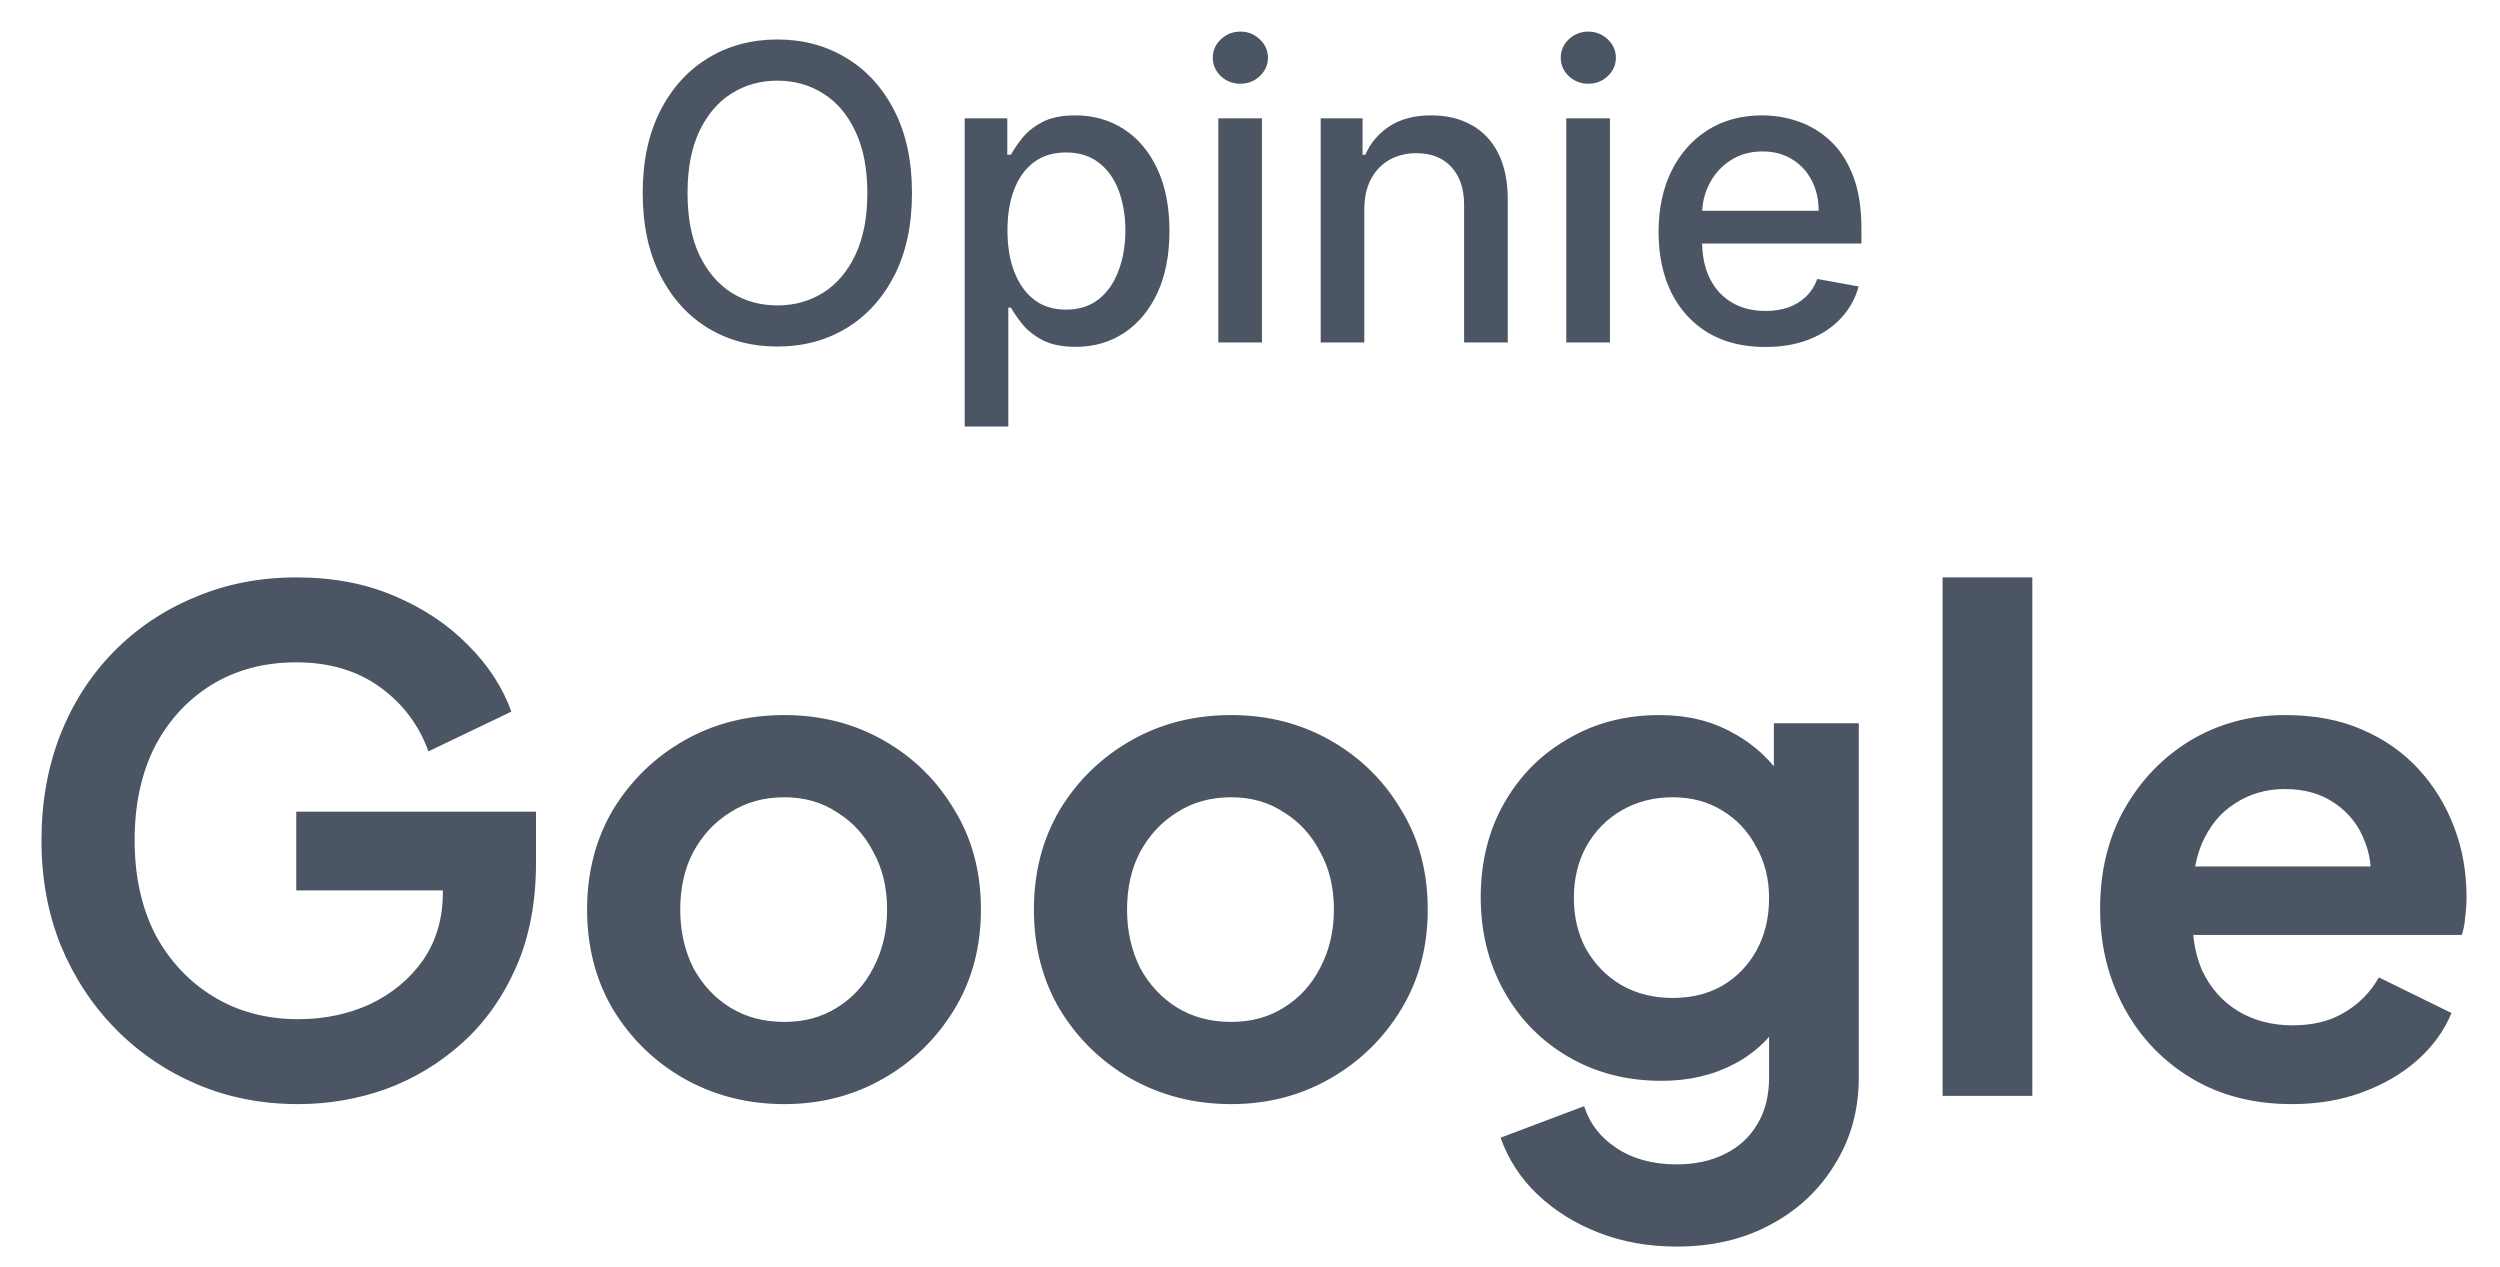 <svg width="73" height="37" viewBox="0 0 73 37" fill="none" xmlns="http://www.w3.org/2000/svg">
<path d="M26.63 5.636C26.63 6.568 26.459 7.369 26.118 8.04C25.777 8.707 25.31 9.222 24.716 9.582C24.125 9.94 23.453 10.119 22.701 10.119C21.945 10.119 21.27 9.94 20.677 9.582C20.086 9.222 19.62 8.706 19.279 8.036C18.938 7.365 18.767 6.565 18.767 5.636C18.767 4.705 18.938 3.905 19.279 3.237C19.62 2.567 20.086 2.053 20.677 1.695C21.27 1.334 21.945 1.153 22.701 1.153C23.453 1.153 24.125 1.334 24.716 1.695C25.31 2.053 25.777 2.567 26.118 3.237C26.459 3.905 26.63 4.705 26.63 5.636ZM25.326 5.636C25.326 4.926 25.211 4.328 24.98 3.842C24.753 3.354 24.441 2.984 24.043 2.734C23.648 2.482 23.201 2.355 22.701 2.355C22.198 2.355 21.749 2.482 21.354 2.734C20.959 2.984 20.647 3.354 20.416 3.842C20.189 4.328 20.076 4.926 20.076 5.636C20.076 6.347 20.189 6.946 20.416 7.435C20.647 7.92 20.959 8.29 21.354 8.543C21.749 8.793 22.198 8.918 22.701 8.918C23.201 8.918 23.648 8.793 24.043 8.543C24.441 8.29 24.753 7.92 24.98 7.435C25.211 6.946 25.326 6.347 25.326 5.636ZM28.169 12.454V3.455H29.413V4.516H29.52C29.594 4.379 29.7 4.222 29.84 4.043C29.979 3.864 30.172 3.707 30.419 3.574C30.666 3.438 30.993 3.369 31.399 3.369C31.928 3.369 32.399 3.503 32.814 3.77C33.229 4.037 33.554 4.422 33.79 4.925C34.028 5.428 34.148 6.033 34.148 6.74C34.148 7.447 34.03 8.054 33.794 8.56C33.558 9.062 33.234 9.45 32.822 9.723C32.41 9.993 31.94 10.128 31.412 10.128C31.014 10.128 30.689 10.061 30.436 9.928C30.186 9.794 29.99 9.638 29.848 9.459C29.706 9.28 29.597 9.121 29.52 8.982H29.443V12.454H28.169ZM29.418 6.727C29.418 7.188 29.484 7.591 29.618 7.938C29.751 8.284 29.945 8.555 30.197 8.751C30.45 8.945 30.76 9.041 31.126 9.041C31.507 9.041 31.825 8.94 32.081 8.739C32.337 8.534 32.53 8.257 32.66 7.908C32.794 7.558 32.861 7.165 32.861 6.727C32.861 6.295 32.795 5.908 32.665 5.564C32.537 5.22 32.344 4.949 32.085 4.75C31.829 4.551 31.51 4.452 31.126 4.452C30.757 4.452 30.445 4.547 30.189 4.737C29.936 4.928 29.744 5.193 29.614 5.534C29.483 5.875 29.418 6.273 29.418 6.727ZM35.575 10V3.455H36.849V10H35.575ZM36.219 2.445C35.997 2.445 35.807 2.371 35.648 2.223C35.492 2.072 35.413 1.893 35.413 1.686C35.413 1.476 35.492 1.297 35.648 1.149C35.807 0.999 35.997 0.923 36.219 0.923C36.44 0.923 36.629 0.999 36.785 1.149C36.945 1.297 37.024 1.476 37.024 1.686C37.024 1.893 36.945 2.072 36.785 2.223C36.629 2.371 36.44 2.445 36.219 2.445ZM39.838 6.114V10H38.564V3.455H39.787V4.52H39.867C40.018 4.173 40.254 3.895 40.575 3.685C40.899 3.474 41.306 3.369 41.798 3.369C42.244 3.369 42.635 3.463 42.97 3.651C43.305 3.835 43.565 4.111 43.75 4.477C43.934 4.844 44.027 5.297 44.027 5.837V10H42.752V5.99C42.752 5.516 42.629 5.145 42.382 4.878C42.135 4.608 41.795 4.473 41.363 4.473C41.068 4.473 40.805 4.537 40.575 4.665C40.348 4.793 40.167 4.98 40.034 5.227C39.903 5.472 39.838 5.767 39.838 6.114ZM45.735 10V3.455H47.01V10H45.735ZM46.379 2.445C46.157 2.445 45.967 2.371 45.808 2.223C45.652 2.072 45.574 1.893 45.574 1.686C45.574 1.476 45.652 1.297 45.808 1.149C45.967 0.999 46.157 0.923 46.379 0.923C46.6 0.923 46.789 0.999 46.946 1.149C47.105 1.297 47.184 1.476 47.184 1.686C47.184 1.893 47.105 2.072 46.946 2.223C46.789 2.371 46.6 2.445 46.379 2.445ZM51.545 10.132C50.9 10.132 50.344 9.994 49.879 9.719C49.416 9.44 49.057 9.05 48.805 8.547C48.555 8.041 48.43 7.449 48.43 6.77C48.43 6.099 48.555 5.509 48.805 4.997C49.057 4.486 49.41 4.087 49.861 3.8C50.316 3.513 50.847 3.369 51.455 3.369C51.825 3.369 52.182 3.43 52.529 3.553C52.876 3.675 53.187 3.866 53.462 4.128C53.738 4.389 53.955 4.729 54.114 5.146C54.273 5.561 54.353 6.065 54.353 6.659V7.111H49.15V6.156H53.104C53.104 5.821 53.036 5.524 52.9 5.266C52.764 5.004 52.572 4.798 52.325 4.648C52.08 4.497 51.793 4.422 51.464 4.422C51.106 4.422 50.793 4.51 50.526 4.686C50.262 4.859 50.057 5.087 49.913 5.368C49.771 5.646 49.7 5.949 49.7 6.276V7.021C49.7 7.459 49.776 7.831 49.93 8.138C50.086 8.445 50.303 8.679 50.582 8.841C50.86 9 51.185 9.08 51.557 9.08C51.799 9.08 52.019 9.045 52.218 8.977C52.417 8.906 52.589 8.801 52.734 8.662C52.879 8.523 52.989 8.351 53.066 8.146L54.272 8.364C54.175 8.719 54.002 9.03 53.752 9.297C53.505 9.561 53.194 9.767 52.819 9.915C52.447 10.06 52.022 10.132 51.545 10.132Z" fill="#4B5563"/>
<path d="M8.711 32.24C7.644 32.24 6.658 32.047 5.751 31.66C4.844 31.273 4.051 30.733 3.371 30.04C2.691 29.347 2.158 28.533 1.771 27.6C1.398 26.667 1.211 25.647 1.211 24.54C1.211 23.433 1.391 22.413 1.751 21.48C2.124 20.533 2.644 19.72 3.311 19.04C3.991 18.347 4.784 17.813 5.691 17.44C6.598 17.053 7.584 16.86 8.651 16.86C9.718 16.86 10.671 17.04 11.511 17.4C12.364 17.76 13.084 18.24 13.671 18.84C14.258 19.427 14.678 20.073 14.931 20.78L12.511 21.94C12.231 21.167 11.758 20.54 11.091 20.06C10.424 19.58 9.611 19.34 8.651 19.34C7.718 19.34 6.891 19.56 6.171 20C5.464 20.44 4.911 21.047 4.511 21.82C4.124 22.593 3.931 23.5 3.931 24.54C3.931 25.58 4.131 26.493 4.531 27.28C4.944 28.053 5.511 28.66 6.231 29.1C6.951 29.54 7.778 29.76 8.711 29.76C9.471 29.76 10.171 29.613 10.811 29.32C11.451 29.013 11.964 28.587 12.351 28.04C12.738 27.48 12.931 26.82 12.931 26.06V24.92L14.171 26H8.651V23.7H15.651V25.2C15.651 26.347 15.458 27.36 15.071 28.24C14.684 29.12 14.158 29.86 13.491 30.46C12.838 31.047 12.098 31.493 11.271 31.8C10.444 32.093 9.591 32.24 8.711 32.24ZM22.903 32.24C21.837 32.24 20.863 31.993 19.983 31.5C19.117 31.007 18.423 30.333 17.903 29.48C17.397 28.627 17.143 27.653 17.143 26.56C17.143 25.467 17.397 24.493 17.903 23.64C18.423 22.787 19.117 22.113 19.983 21.62C20.85 21.127 21.823 20.88 22.903 20.88C23.97 20.88 24.937 21.127 25.803 21.62C26.67 22.113 27.357 22.787 27.863 23.64C28.383 24.48 28.643 25.453 28.643 26.56C28.643 27.653 28.383 28.627 27.863 29.48C27.343 30.333 26.65 31.007 25.783 31.5C24.917 31.993 23.957 32.24 22.903 32.24ZM22.903 29.84C23.49 29.84 24.003 29.7 24.443 29.42C24.897 29.14 25.25 28.753 25.503 28.26C25.77 27.753 25.903 27.187 25.903 26.56C25.903 25.92 25.77 25.36 25.503 24.88C25.25 24.387 24.897 24 24.443 23.72C24.003 23.427 23.49 23.28 22.903 23.28C22.303 23.28 21.777 23.427 21.323 23.72C20.87 24 20.51 24.387 20.243 24.88C19.99 25.36 19.863 25.92 19.863 26.56C19.863 27.187 19.99 27.753 20.243 28.26C20.51 28.753 20.87 29.14 21.323 29.42C21.777 29.7 22.303 29.84 22.903 29.84ZM35.95 32.24C34.883 32.24 33.91 31.993 33.03 31.5C32.163 31.007 31.47 30.333 30.95 29.48C30.444 28.627 30.19 27.653 30.19 26.56C30.19 25.467 30.444 24.493 30.95 23.64C31.47 22.787 32.163 22.113 33.03 21.62C33.897 21.127 34.87 20.88 35.95 20.88C37.017 20.88 37.983 21.127 38.85 21.62C39.717 22.113 40.404 22.787 40.91 23.64C41.43 24.48 41.69 25.453 41.69 26.56C41.69 27.653 41.43 28.627 40.91 29.48C40.39 30.333 39.697 31.007 38.83 31.5C37.964 31.993 37.004 32.24 35.95 32.24ZM35.95 29.84C36.537 29.84 37.05 29.7 37.49 29.42C37.944 29.14 38.297 28.753 38.55 28.26C38.817 27.753 38.95 27.187 38.95 26.56C38.95 25.92 38.817 25.36 38.55 24.88C38.297 24.387 37.944 24 37.49 23.72C37.05 23.427 36.537 23.28 35.95 23.28C35.35 23.28 34.824 23.427 34.37 23.72C33.917 24 33.557 24.387 33.29 24.88C33.037 25.36 32.91 25.92 32.91 26.56C32.91 27.187 33.037 27.753 33.29 28.26C33.557 28.753 33.917 29.14 34.37 29.42C34.824 29.7 35.35 29.84 35.95 29.84ZM48.957 36.4C48.144 36.4 47.39 36.267 46.697 36C46.004 35.733 45.404 35.36 44.897 34.88C44.404 34.413 44.044 33.86 43.817 33.22L46.257 32.3C46.417 32.807 46.73 33.213 47.197 33.52C47.677 33.84 48.264 34 48.957 34C49.49 34 49.957 33.9 50.357 33.7C50.77 33.5 51.09 33.207 51.317 32.82C51.544 32.447 51.657 31.993 51.657 31.46V28.98L52.157 29.58C51.784 30.233 51.284 30.727 50.657 31.06C50.03 31.393 49.317 31.56 48.517 31.56C47.504 31.56 46.597 31.327 45.797 30.86C44.997 30.393 44.37 29.753 43.917 28.94C43.464 28.127 43.237 27.213 43.237 26.2C43.237 25.173 43.464 24.26 43.917 23.46C44.37 22.66 44.99 22.033 45.777 21.58C46.564 21.113 47.457 20.88 48.457 20.88C49.27 20.88 49.984 21.053 50.597 21.4C51.224 21.733 51.744 22.22 52.157 22.86L51.797 23.52V21.12H54.277V31.46C54.277 32.407 54.044 33.253 53.577 34C53.124 34.747 52.497 35.333 51.697 35.76C50.91 36.187 49.997 36.4 48.957 36.4ZM48.837 29.14C49.397 29.14 49.884 29.02 50.297 28.78C50.724 28.527 51.057 28.18 51.297 27.74C51.537 27.3 51.657 26.793 51.657 26.22C51.657 25.66 51.53 25.16 51.277 24.72C51.037 24.267 50.704 23.913 50.277 23.66C49.864 23.407 49.384 23.28 48.837 23.28C48.29 23.28 47.797 23.407 47.357 23.66C46.917 23.913 46.57 24.267 46.317 24.72C46.077 25.16 45.957 25.66 45.957 26.22C45.957 26.78 46.077 27.28 46.317 27.72C46.57 28.16 46.91 28.507 47.337 28.76C47.777 29.013 48.277 29.14 48.837 29.14ZM56.724 32V16.86H59.344V32H56.724ZM66.923 32.24C65.803 32.24 64.823 31.987 63.983 31.48C63.143 30.973 62.49 30.287 62.023 29.42C61.556 28.553 61.323 27.593 61.323 26.54C61.323 25.447 61.556 24.48 62.023 23.64C62.503 22.787 63.15 22.113 63.963 21.62C64.79 21.127 65.71 20.88 66.723 20.88C67.576 20.88 68.323 21.02 68.963 21.3C69.616 21.58 70.17 21.967 70.623 22.46C71.076 22.953 71.423 23.52 71.663 24.16C71.903 24.787 72.023 25.467 72.023 26.2C72.023 26.387 72.01 26.58 71.983 26.78C71.97 26.98 71.936 27.153 71.883 27.3H63.483V25.3H70.403L69.163 26.24C69.283 25.627 69.25 25.08 69.063 24.6C68.89 24.12 68.596 23.74 68.183 23.46C67.783 23.18 67.296 23.04 66.723 23.04C66.176 23.04 65.69 23.18 65.263 23.46C64.836 23.727 64.51 24.127 64.283 24.66C64.07 25.18 63.99 25.813 64.043 26.56C63.99 27.227 64.076 27.82 64.303 28.34C64.543 28.847 64.89 29.24 65.343 29.52C65.81 29.8 66.343 29.94 66.943 29.94C67.543 29.94 68.05 29.813 68.463 29.56C68.89 29.307 69.223 28.967 69.463 28.54L71.583 29.58C71.37 30.1 71.036 30.56 70.583 30.96C70.13 31.36 69.59 31.673 68.963 31.9C68.35 32.127 67.67 32.24 66.923 32.24Z" fill="#4B5563"/>
</svg>

